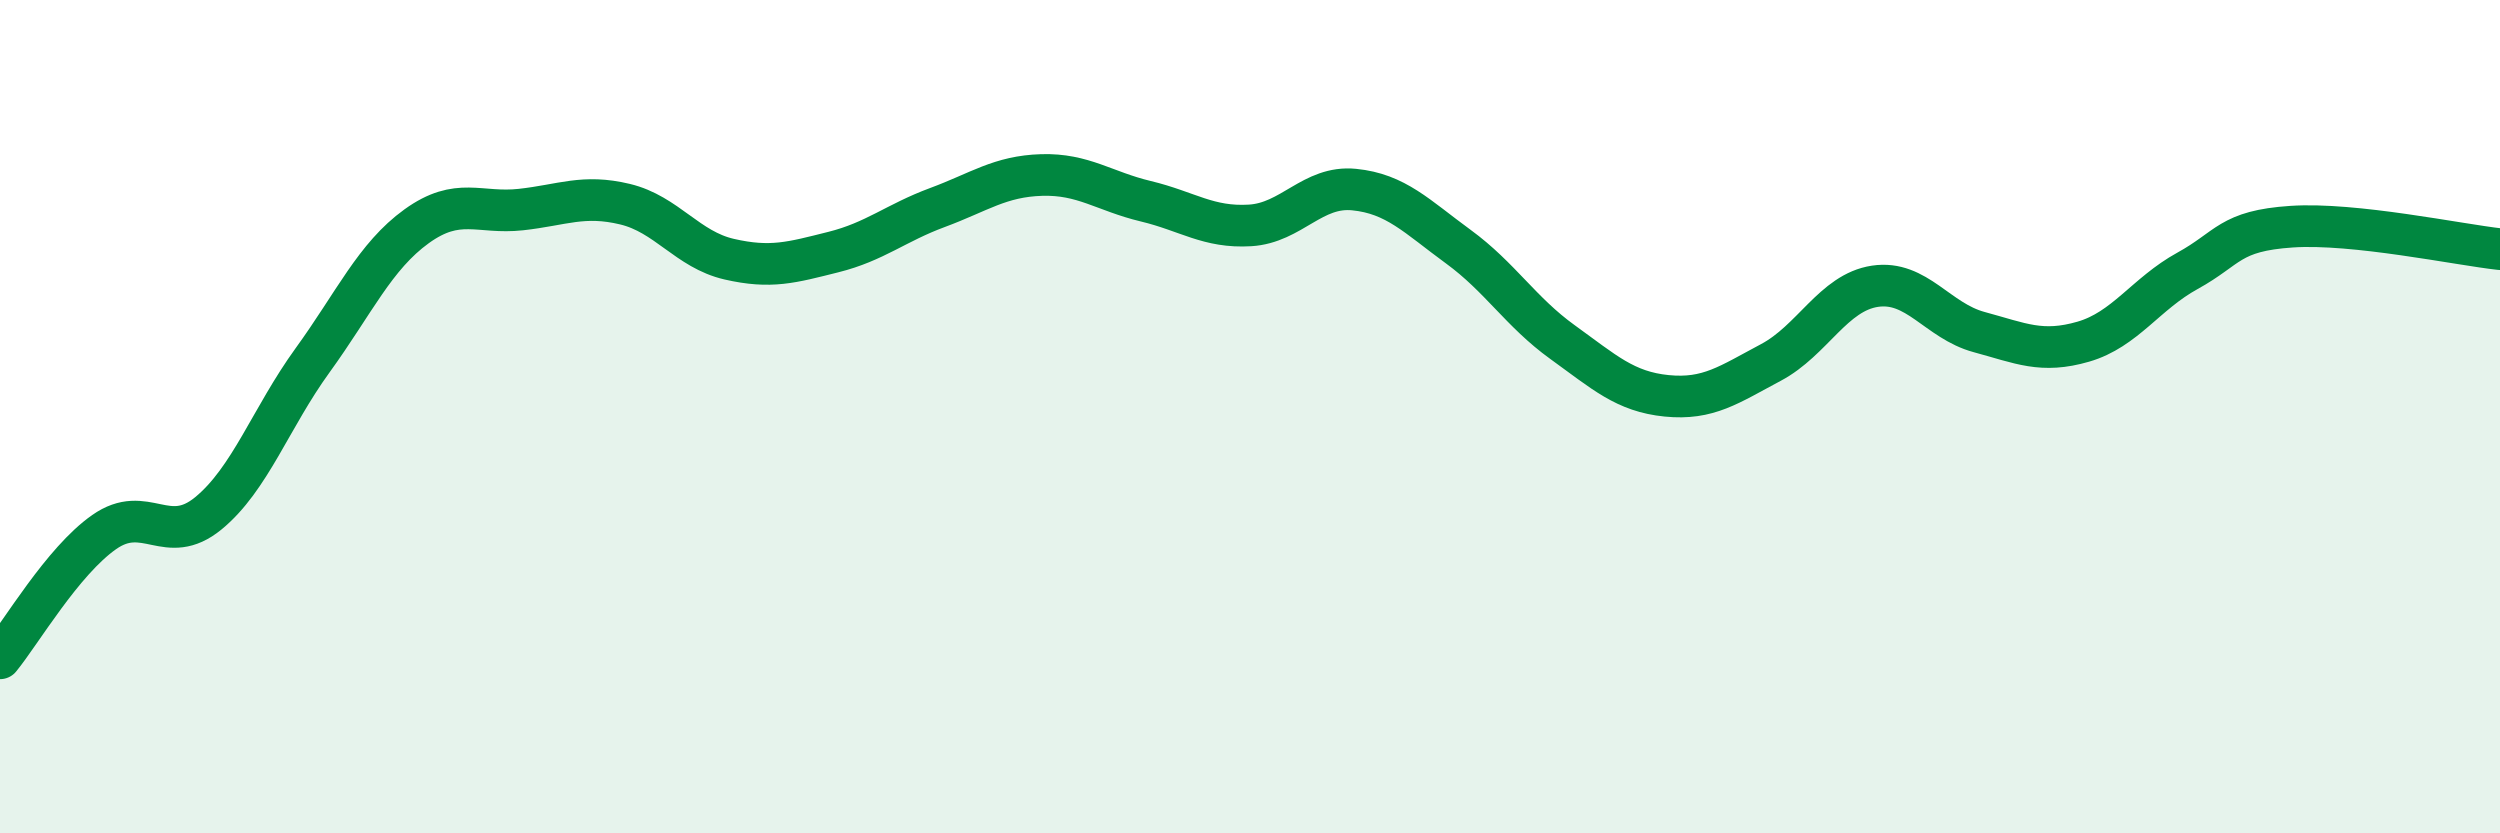 
    <svg width="60" height="20" viewBox="0 0 60 20" xmlns="http://www.w3.org/2000/svg">
      <path
        d="M 0,15.8 C 0.5,15.19 1.5,13.47 2.5,12.77 C 3.5,12.07 4,13.14 5,12.32 C 6,11.5 6.5,10.03 7.5,8.65 C 8.5,7.27 9,6.15 10,5.43 C 11,4.71 11.5,5.14 12.5,5.03 C 13.5,4.92 14,4.66 15,4.9 C 16,5.14 16.5,5.99 17.5,6.22 C 18.5,6.45 19,6.3 20,6.05 C 21,5.8 21.5,5.35 22.5,4.98 C 23.5,4.61 24,4.23 25,4.2 C 26,4.17 26.5,4.59 27.5,4.83 C 28.5,5.07 29,5.47 30,5.41 C 31,5.35 31.5,4.45 32.5,4.55 C 33.5,4.65 34,5.19 35,5.92 C 36,6.65 36.5,7.49 37.5,8.21 C 38.5,8.93 39,9.4 40,9.5 C 41,9.6 41.5,9.23 42.5,8.7 C 43.5,8.17 44,7.02 45,6.87 C 46,6.72 46.5,7.7 47.5,7.97 C 48.5,8.24 49,8.49 50,8.2 C 51,7.91 51.5,7.05 52.5,6.5 C 53.5,5.95 53.5,5.54 55,5.44 C 56.5,5.34 59,5.87 60,5.98L60 20L0 20Z"
        fill="#008740"
        opacity="0.1"
        stroke-linecap="round"
        stroke-linejoin="round"
      />
      <path
        d="M 0,15.8 C 0.5,15.19 1.5,13.47 2.5,12.77 C 3.5,12.07 4,13.14 5,12.32 C 6,11.5 6.5,10.03 7.5,8.65 C 8.5,7.27 9,6.15 10,5.43 C 11,4.71 11.5,5.14 12.5,5.03 C 13.5,4.92 14,4.66 15,4.9 C 16,5.14 16.5,5.99 17.5,6.22 C 18.5,6.45 19,6.3 20,6.05 C 21,5.8 21.5,5.35 22.5,4.98 C 23.5,4.61 24,4.23 25,4.2 C 26,4.17 26.5,4.59 27.5,4.83 C 28.5,5.07 29,5.47 30,5.41 C 31,5.35 31.5,4.45 32.5,4.55 C 33.5,4.65 34,5.19 35,5.92 C 36,6.65 36.5,7.49 37.5,8.21 C 38.5,8.93 39,9.4 40,9.5 C 41,9.6 41.5,9.23 42.5,8.7 C 43.5,8.17 44,7.02 45,6.87 C 46,6.72 46.5,7.7 47.5,7.97 C 48.5,8.24 49,8.49 50,8.2 C 51,7.91 51.5,7.05 52.5,6.5 C 53.5,5.95 53.5,5.54 55,5.44 C 56.5,5.34 59,5.87 60,5.98"
        stroke="#008740"
        stroke-width="1"
        fill="none"
        stroke-linecap="round"
        stroke-linejoin="round"
      />
    </svg>
  